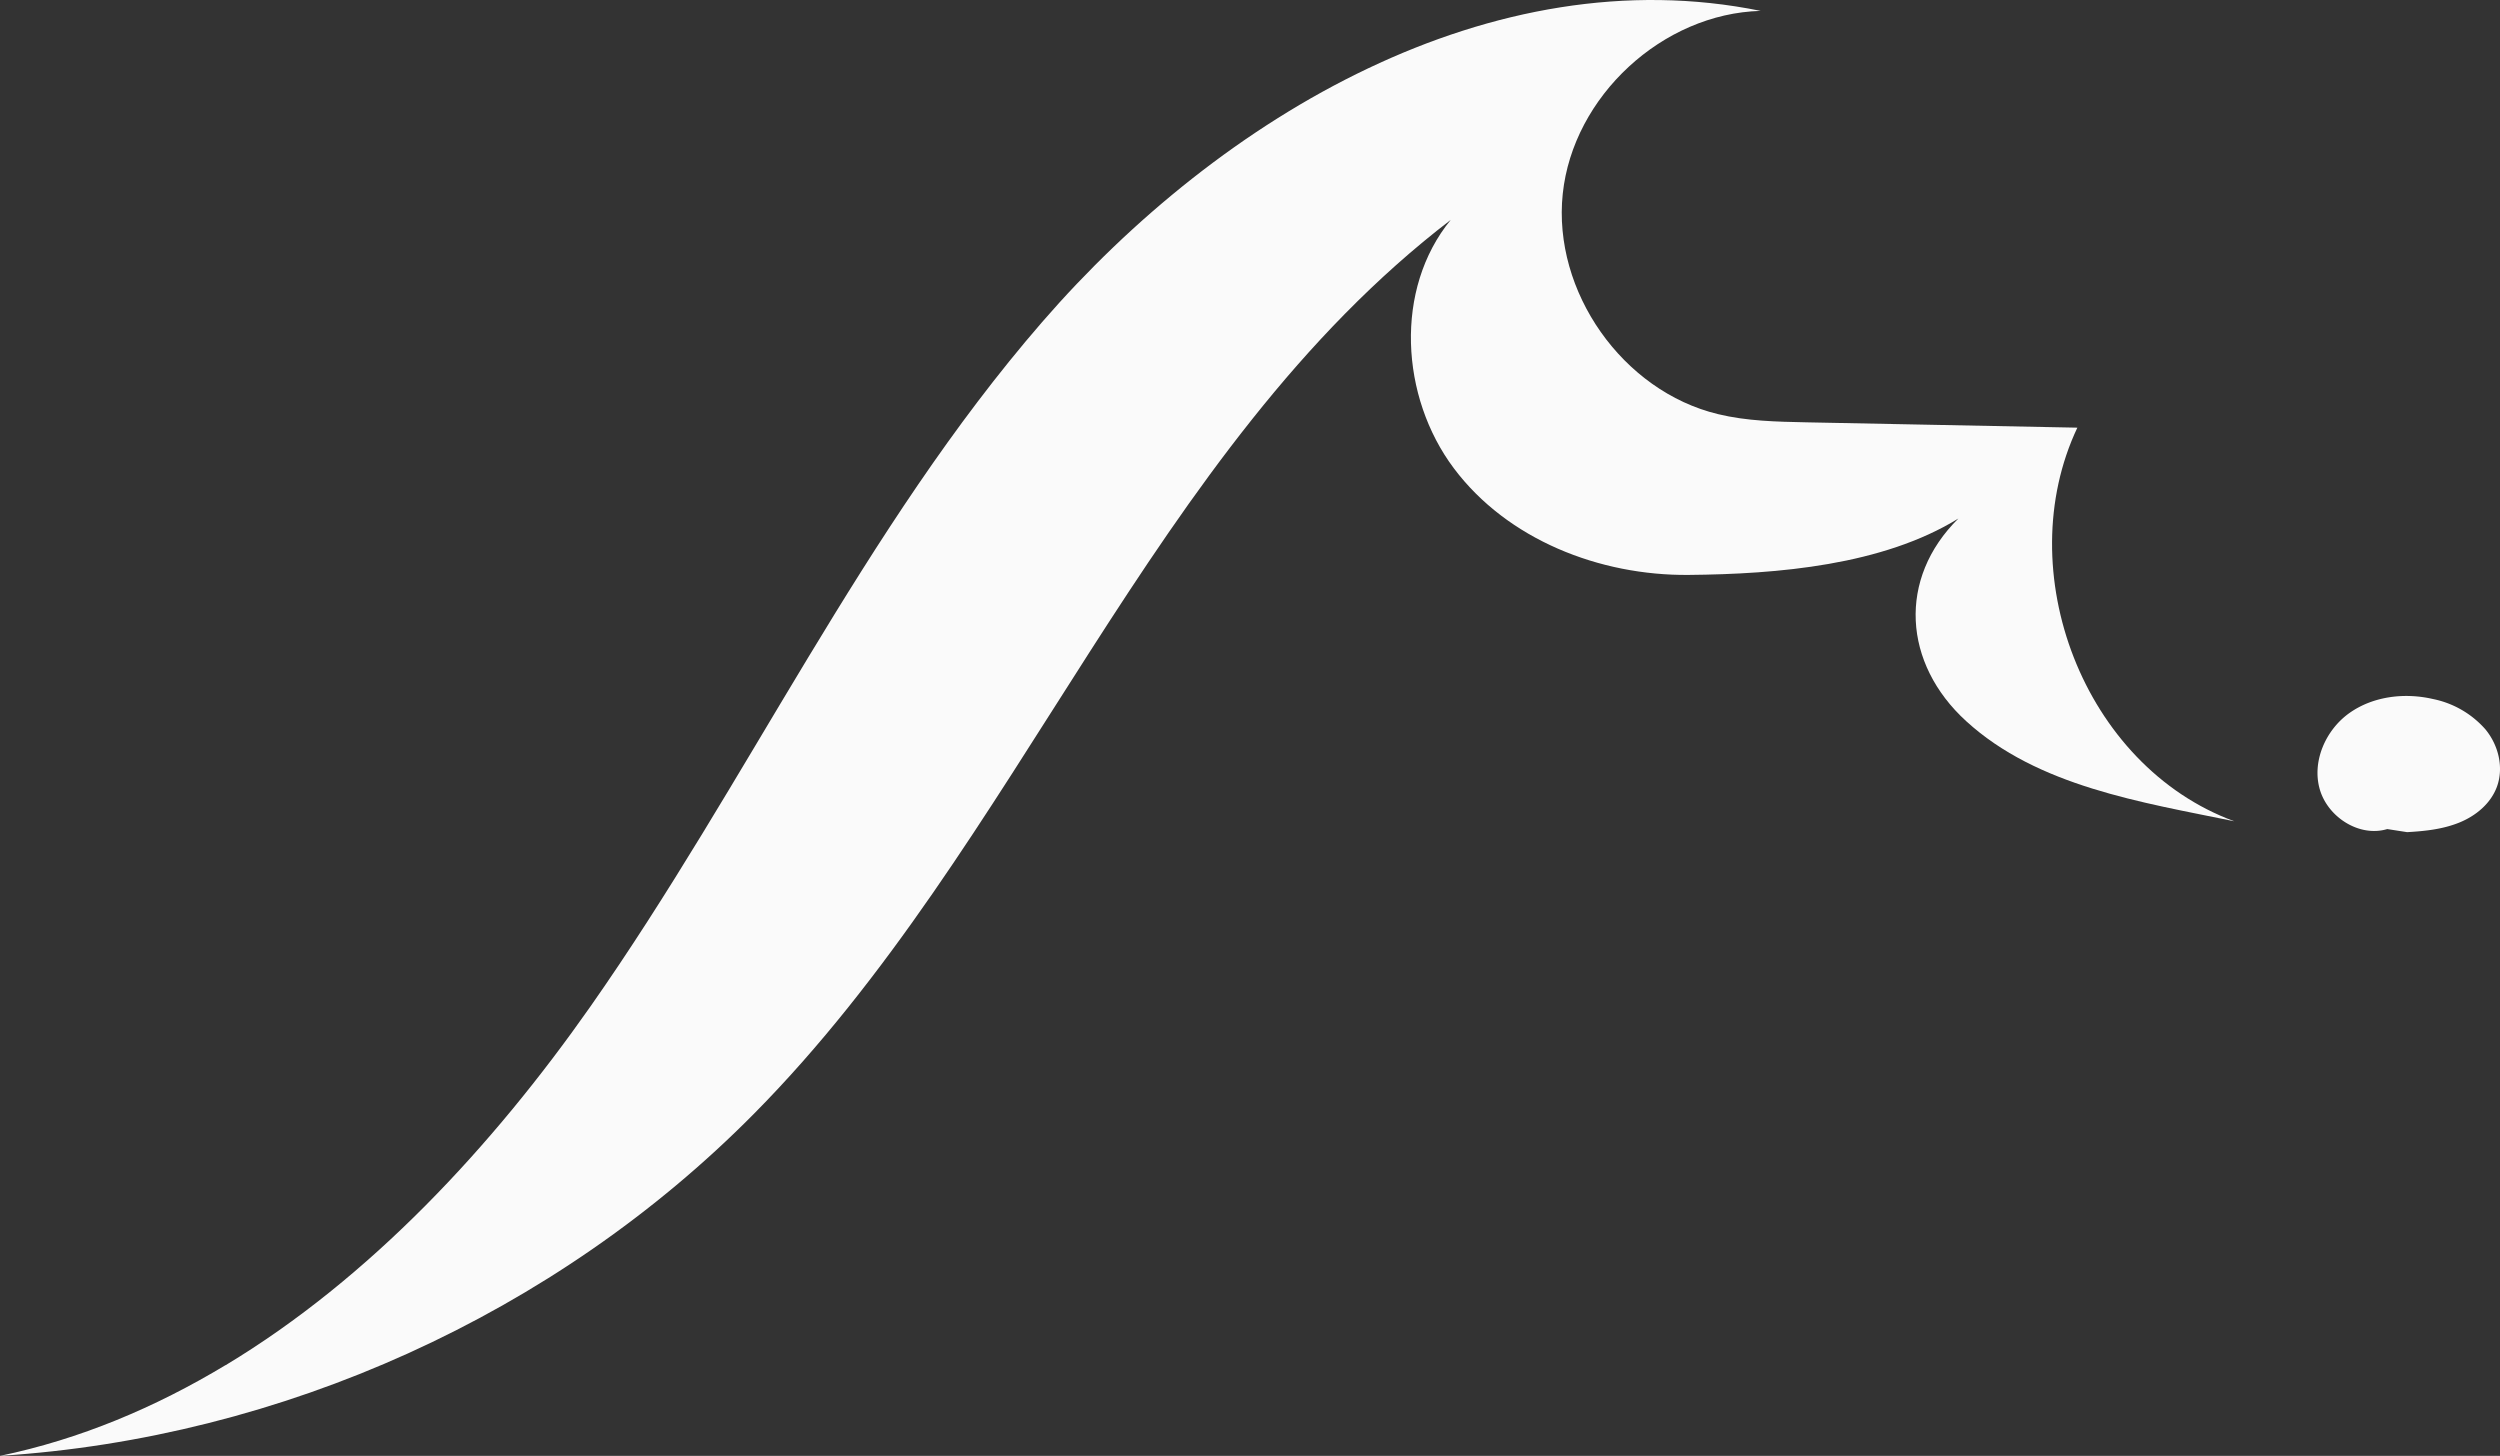 <svg xmlns="http://www.w3.org/2000/svg" width="646.427" height="376.445" viewBox="0 0 646.427 376.445">
  <rect x="0" y="0" width="646.427" height="376.445" fill="#333333" stroke="none"/>
  <g id="Logo_1" transform="translate(-58.11 -112.499)">
    <g id="_Ihr_Text_hier_-7" transform="translate(58.11 112.499)">
      <g id="Gruppe_1" data-name="Gruppe 1">
        <path id="Pfad_1" data-name="Pfad 1" d="M116.4,465.5c-18.138,10.925-37.6,19.146-58.285,23.441,72.764-4.614,143.671-36.594,194.955-88.462,69-69.74,102.3-171.461,180.159-231.125-14.638,17.873-13.047,45.769.8,64.225s37.655,27.79,60.725,27.578,50.118-2.493,69.741-14.585c-15.751,15.539-14.319,37.5,2.015,52.4,18.456,16.865,45.292,20.949,69.316,25.881-39.087-14.372-58.073-64.755-40.572-101.773q-35-.716-70.059-1.379c-7.69-.159-15.433-.318-22.858-2.121-24.661-5.94-42.8-31.715-40.147-56.959S488.009,116,513.359,115.315c-69.369-14.16-139.428,26.995-185.78,80.454S251.368,314.885,210.743,372.8c-25.3,36.064-56.959,70.218-94.3,92.7Z" transform="translate(-58.11 -112.499)" fill="#fafafa"/>
        <path id="Pfad_2" data-name="Pfad 2" d="M189.134,180.846c-7.213,2.174-15.38-3.076-17.448-10.289s1.538-15.38,7.69-19.729,14.266-5.3,21.585-3.606a24.519,24.519,0,0,1,13.524,7.8c3.394,4.084,4.826,9.864,3.023,14.85-1.591,4.349-5.41,7.531-9.705,9.281s-8.91,2.227-13.524,2.493" transform="translate(428.136 33.525)" fill="#fafafa"/>
      </g>
    </g>
  </g>
</svg>
